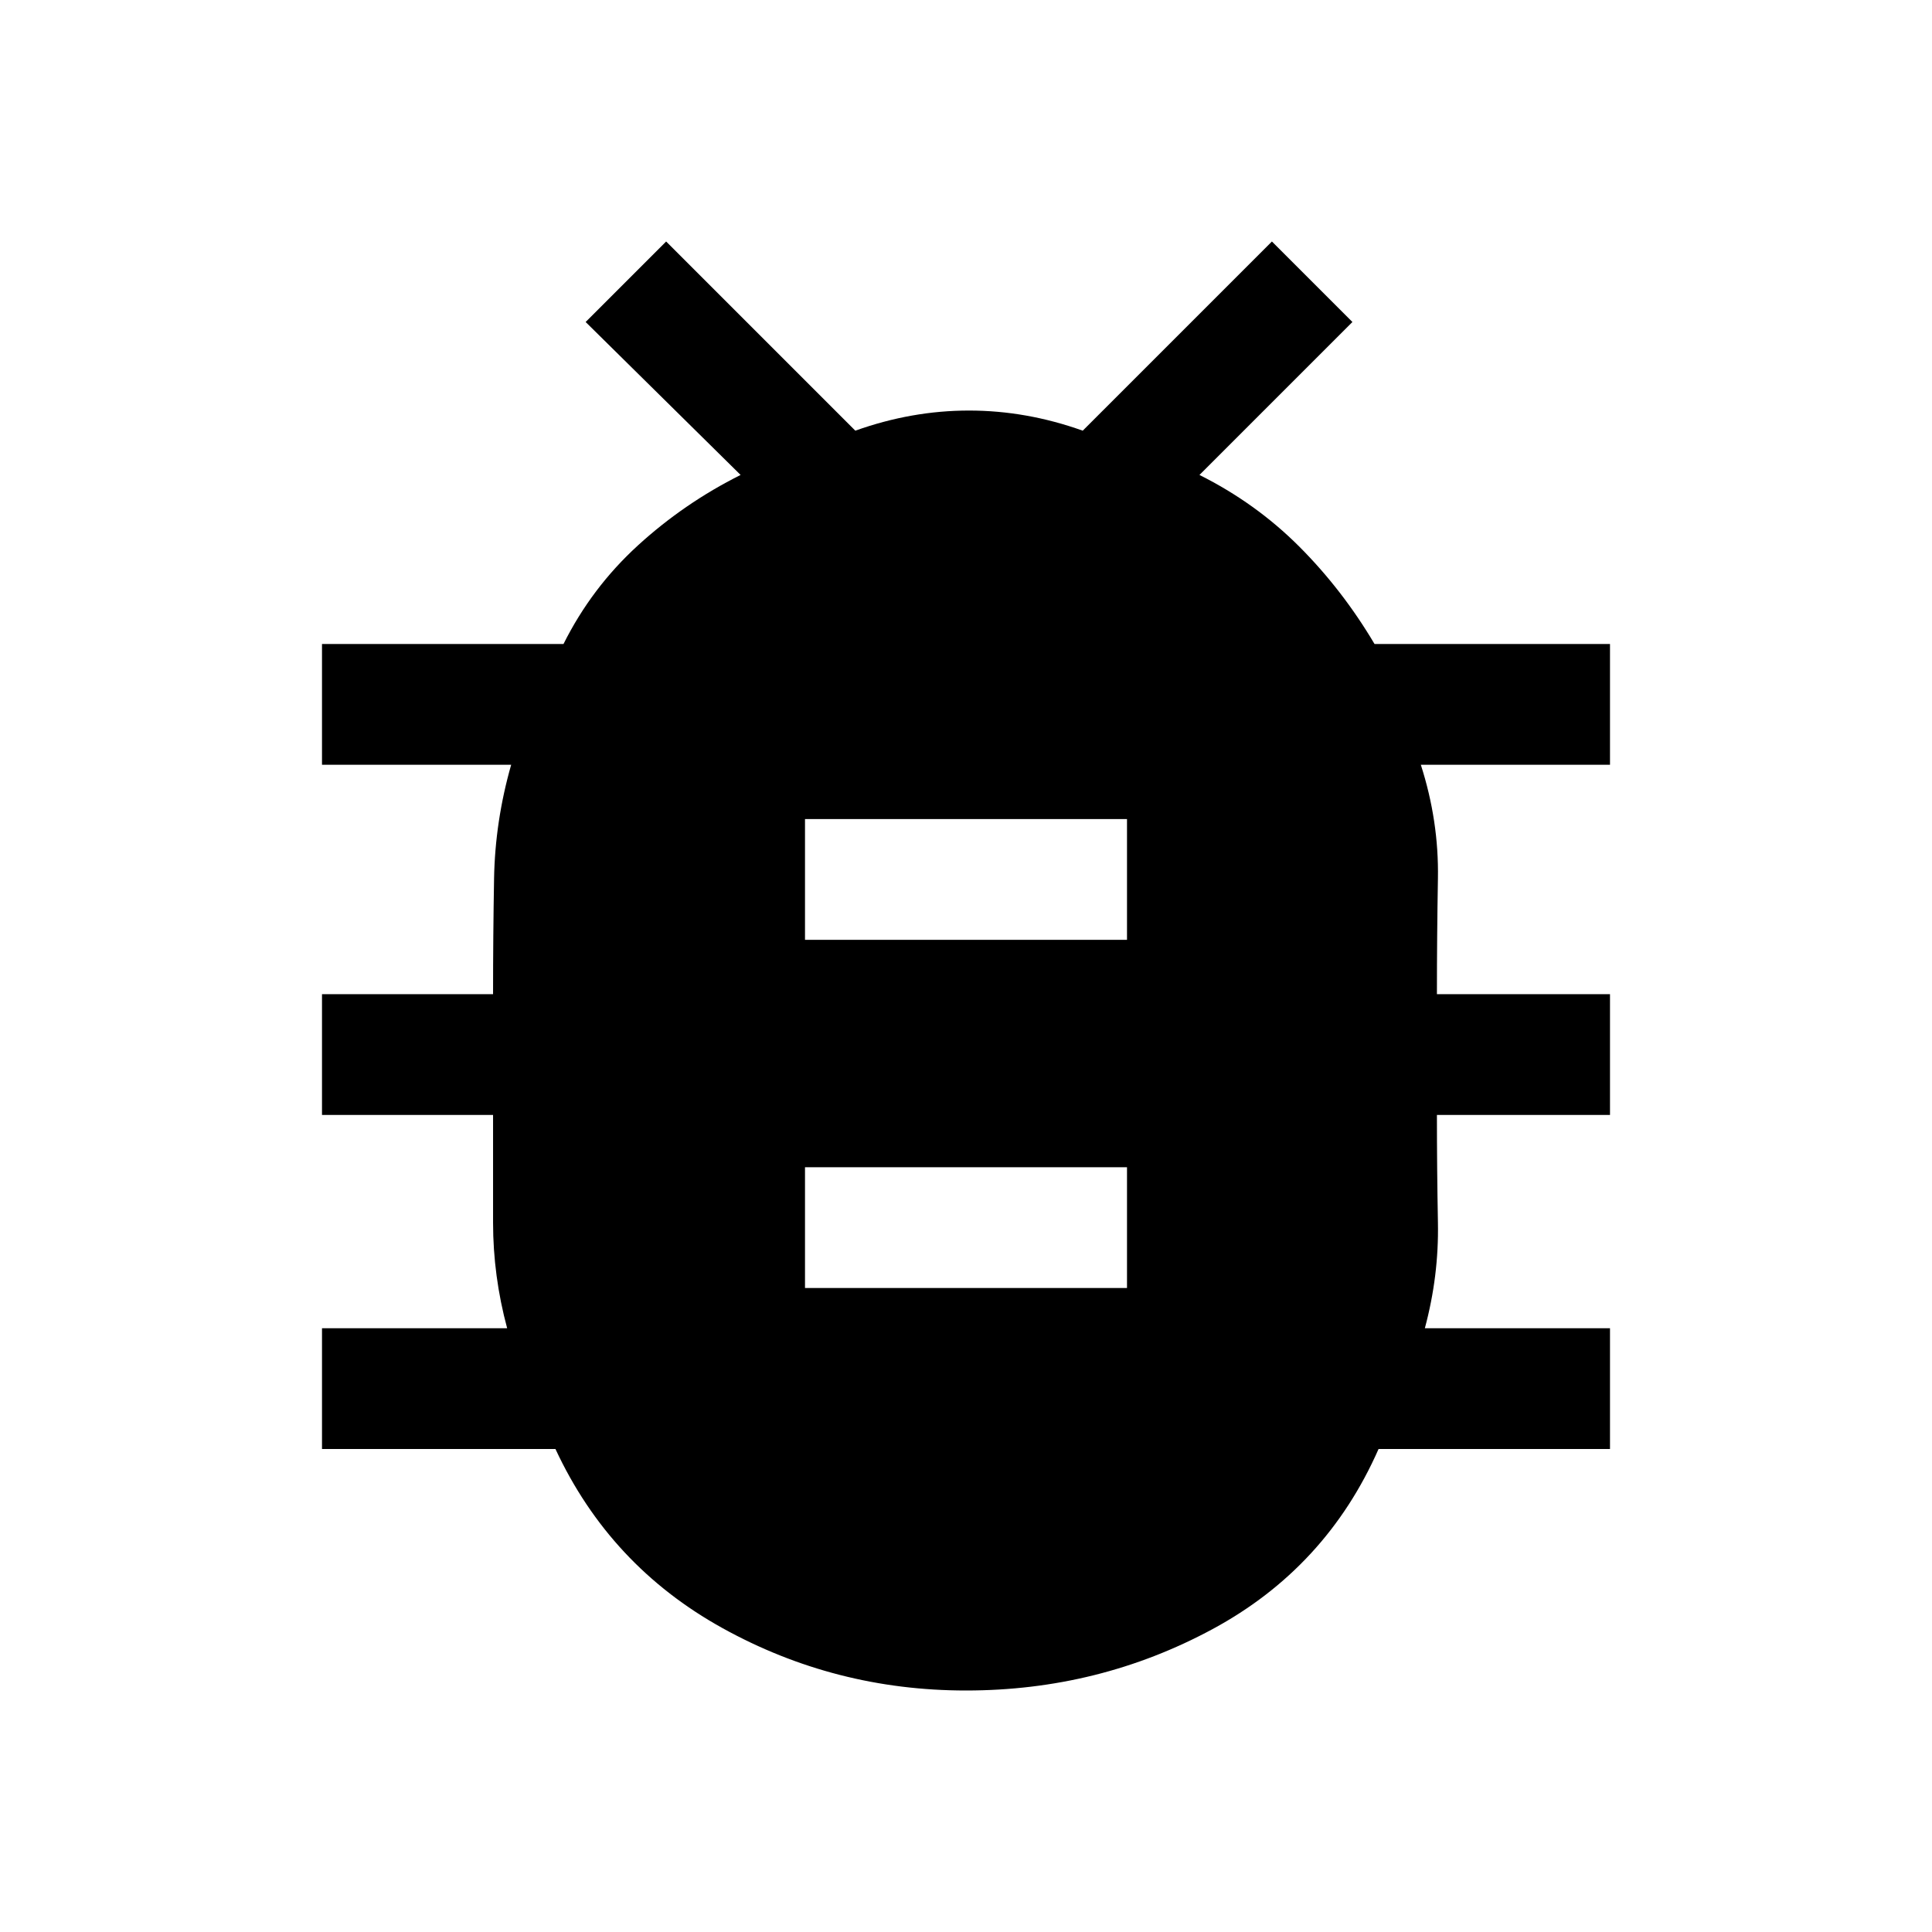 <svg xmlns="http://www.w3.org/2000/svg" width="48" height="48" viewBox="0 -960 960 960"><path d="M480-120q-65 0-121-31t-83-89H160v-60h92q-7-26-7-52.5V-406h-85v-60h85q0-29 .5-57.5T254-580h-94v-60h120q14-28 37-49t51-35l-77-76 40-40 94 94q28-10 56.5-10t56.5 10l94-94 40 40-76 76q28 14 49.5 35.5T683-640h117v60h-94q9 28 8.5 56.5T714-466h86v60h-86q0 27 .5 53.5T708-300h92v60H685q-26 59-82.5 89.5T480-120Zm-80-200h160v-60H400v60Zm0-173h160v-60H400v60Z"/></svg>